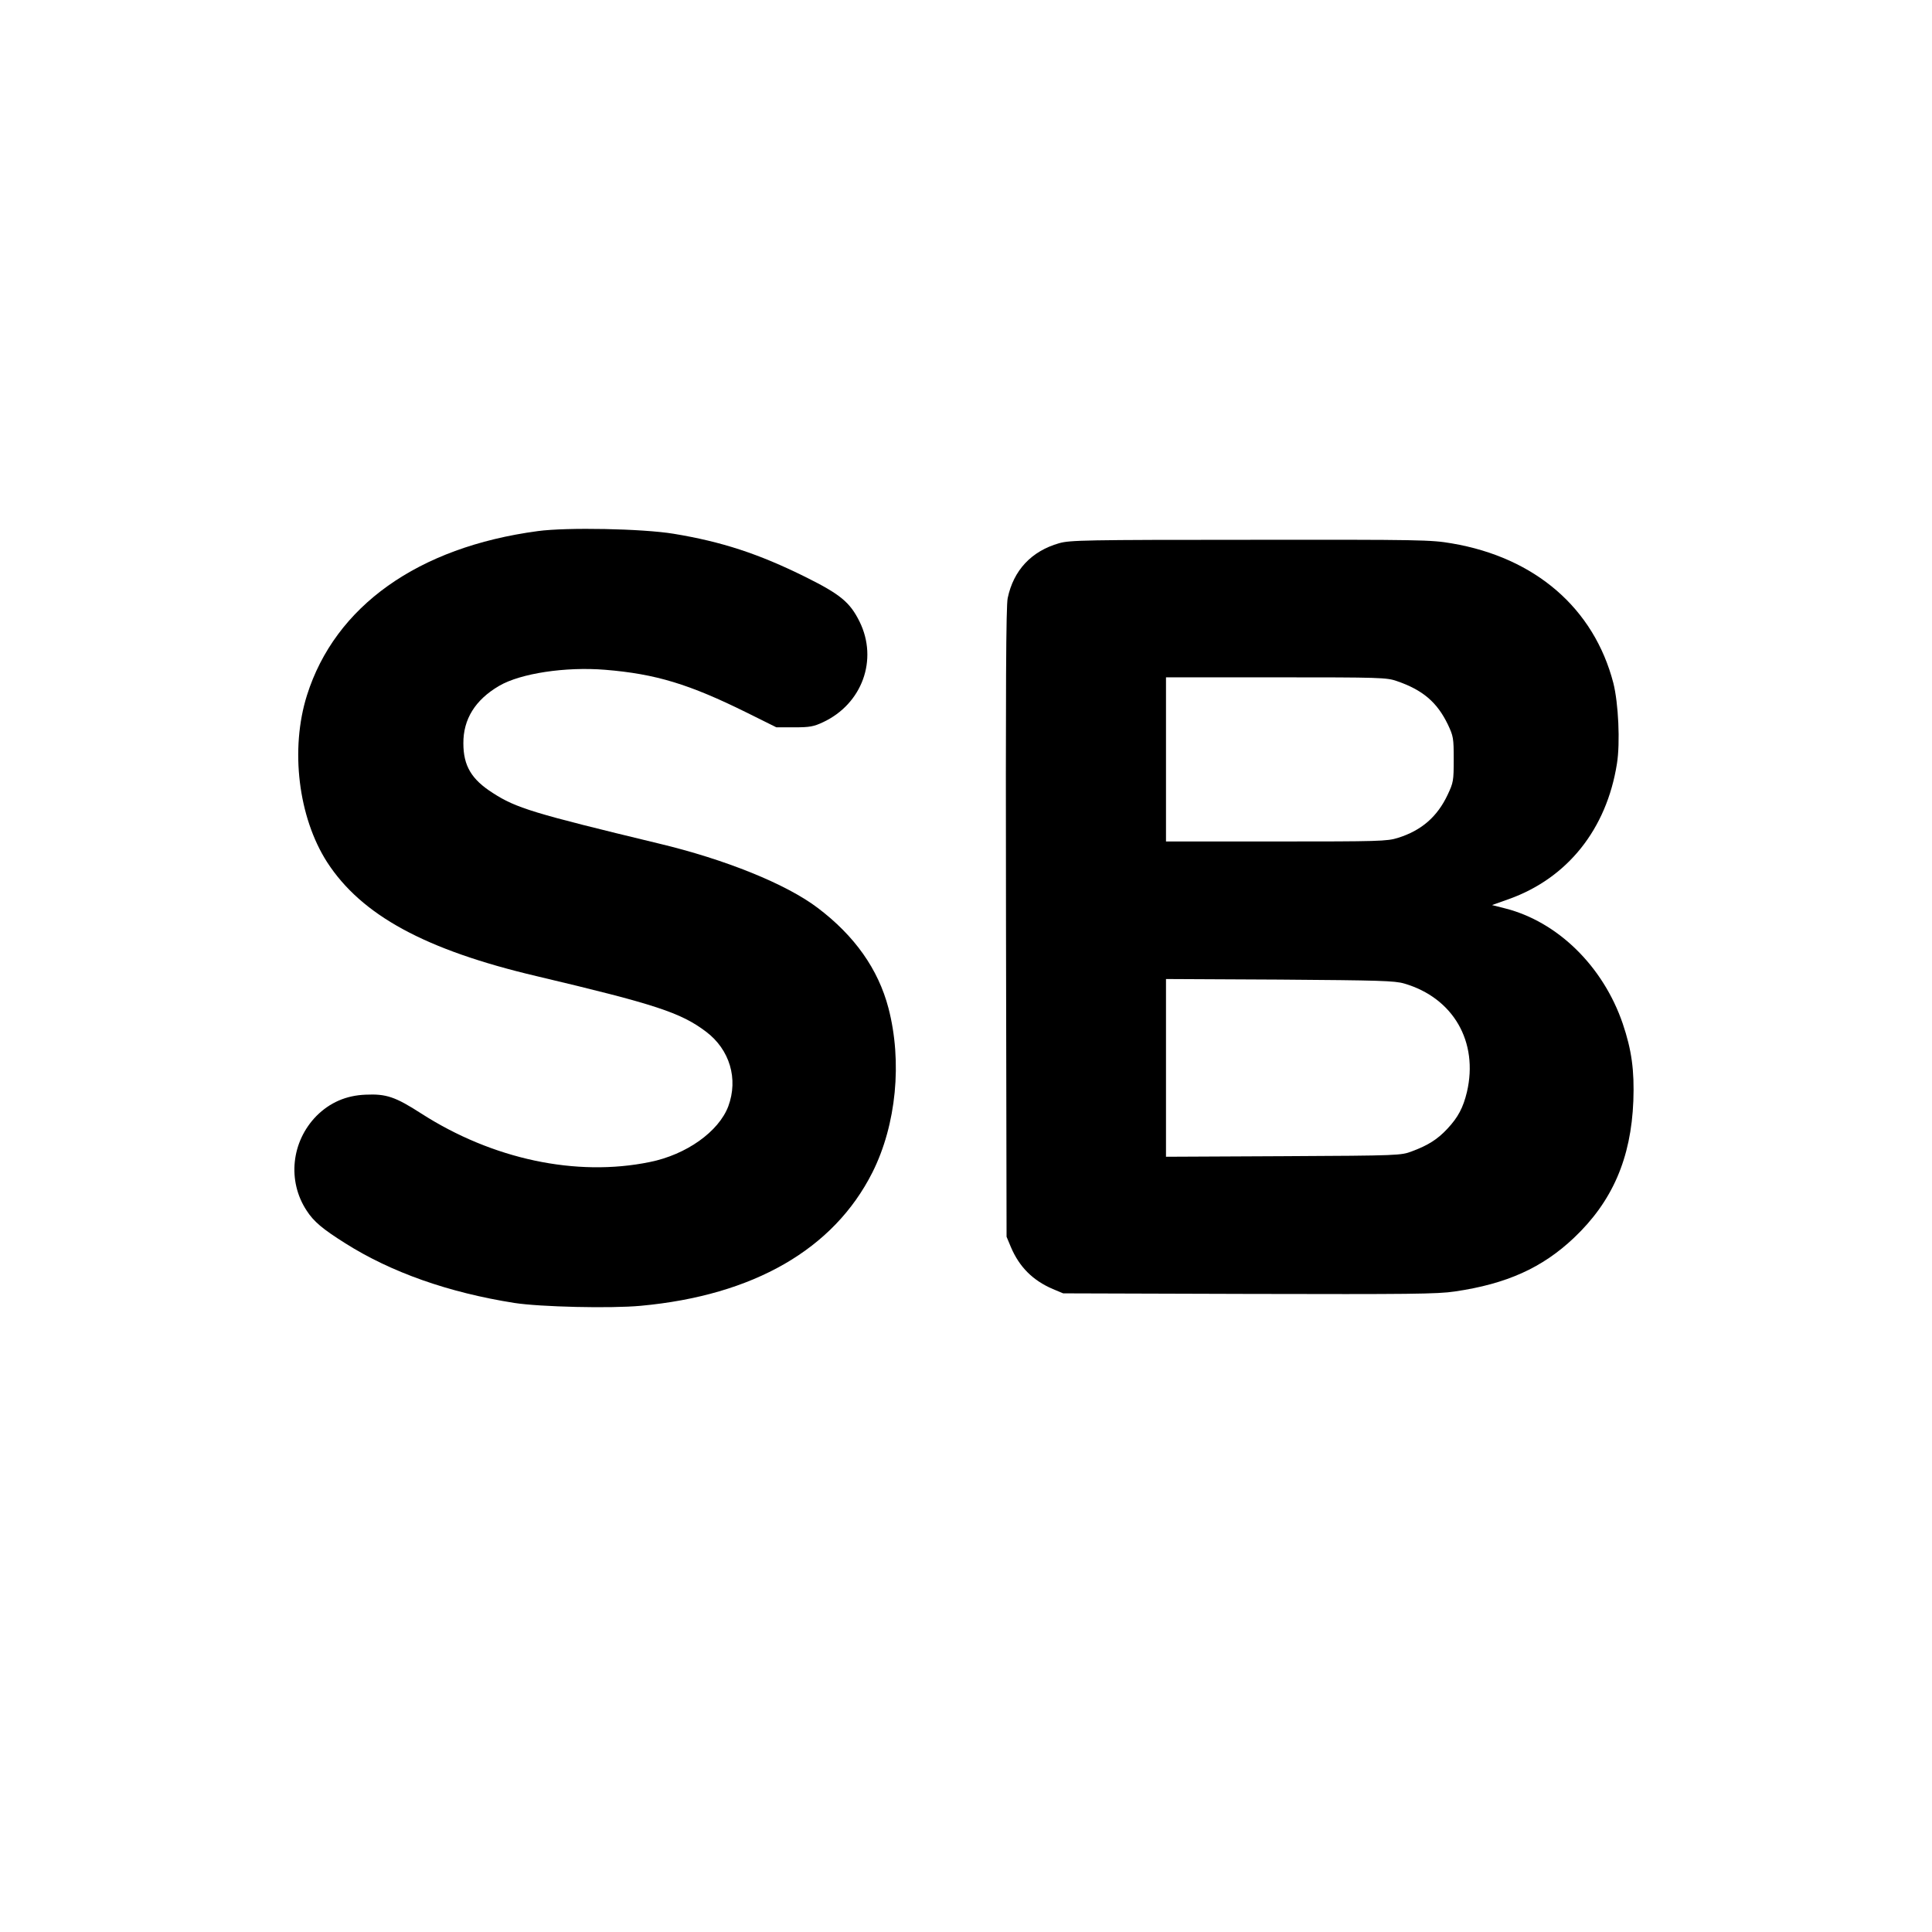 <?xml version="1.0" standalone="no"?>
<!DOCTYPE svg PUBLIC "-//W3C//DTD SVG 20010904//EN"
 "http://www.w3.org/TR/2001/REC-SVG-20010904/DTD/svg10.dtd">
<svg version="1.0" xmlns="http://www.w3.org/2000/svg"
 width="1024pt" height="1024pt" viewBox="0 0 1024 1024"
 preserveAspectRatio="xMidYMid meet">
<g transform="translate(0,1024) scale(0.1,-0.1)"
fill="#000000" stroke="none">
<path d="M2850 7425 c-635 -85 -1074 -398 -1223 -870 -90 -286 -46 -647 107
-885 182 -281 520 -465 1111 -604 629 -149 763 -193 897 -294 126 -95 172
-250 118 -396 -51 -134 -222 -256 -416 -295 -390 -80 -834 15 -1211 257 -138
89 -186 105 -295 100 -104 -4 -190 -42 -261 -113 -133 -136 -155 -344 -52
-501 38 -59 85 -98 204 -173 243 -154 548 -262 898 -317 137 -21 508 -30 669
-15 598 55 1023 300 1228 707 127 253 159 587 85 871 -54 206 -179 383 -375
531 -166 126 -489 257 -846 342 -663 160 -752 187 -876 267 -113 72 -156 144
-156 263 -1 128 63 231 190 305 113 66 351 102 561 85 269 -22 446 -76 753
-228 l155 -77 95 0 c82 0 103 4 152 27 208 97 293 332 194 533 -51 103 -102
145 -287 237 -248 123 -444 187 -699 229 -165 27 -564 35 -720 14z"/>
<path d="M5614 7361 c-147 -42 -242 -143 -273 -291 -9 -41 -11 -471 -9 -1720
l3 -1665 23 -55 c45 -106 117 -177 222 -222 l55 -23 985 -3 c847 -2 1000 -1
1091 13 274 40 463 125 631 284 204 193 303 422 315 726 6 162 -9 270 -56 409
-104 305 -346 542 -626 612 l-67 17 90 32 c310 111 517 370 572 717 18 111 8
321 -19 428 -103 396 -414 665 -856 740 -111 19 -162 20 -1068 19 -877 0 -957
-2 -1013 -18z m1790 -731 c137 -47 213 -112 270 -230 29 -62 31 -71 31 -185 0
-114 -2 -123 -32 -187 -55 -117 -139 -190 -264 -229 -57 -18 -101 -19 -645
-19 l-584 0 0 435 0 435 583 0 c554 0 587 -1 641 -20z m39 -1603 c260 -76 394
-309 332 -575 -20 -83 -47 -134 -103 -194 -52 -56 -102 -88 -188 -120 -58 -22
-65 -23 -681 -26 l-623 -3 0 471 0 471 603 -3 c529 -4 609 -6 660 -21z"/>
</g>
</svg>
